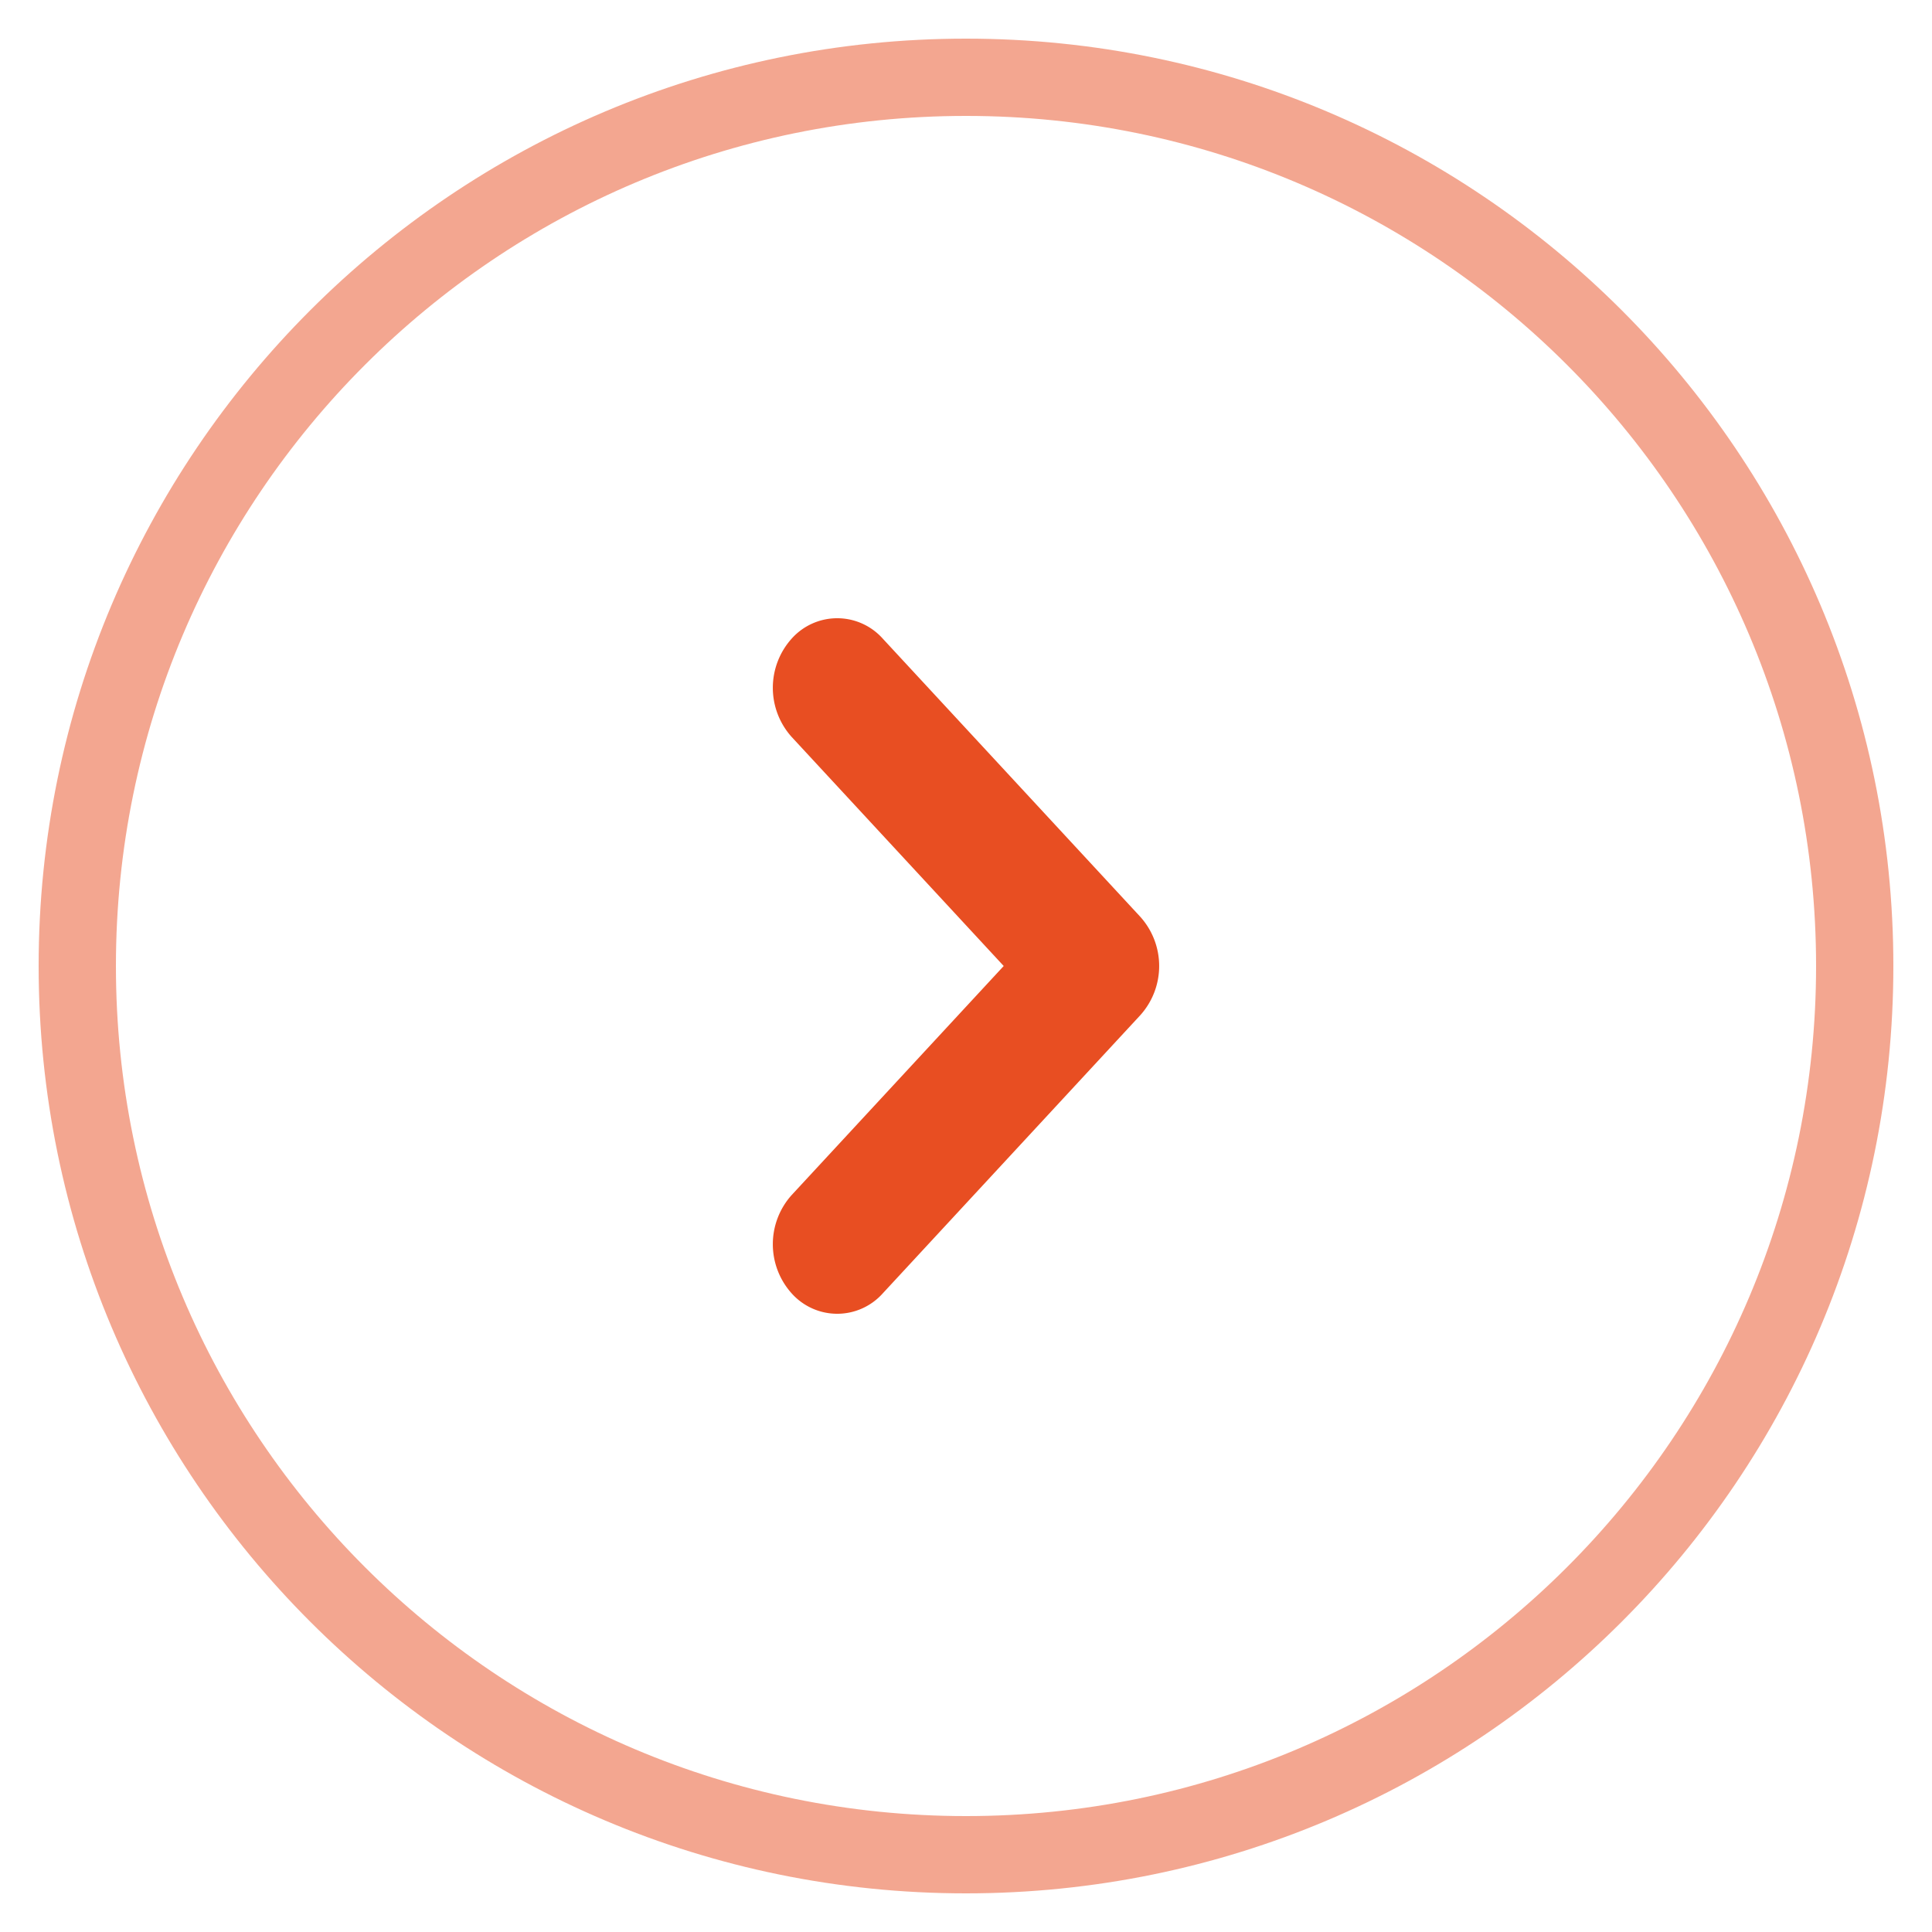 <svg width="25" height="25" fill="none" xmlns="http://www.w3.org/2000/svg"><path opacity=".5" d="M12.5 24C18.851 24 24 18.851 24 12.5S18.851 1 12.5 1 1 6.149 1 12.5 6.149 24 12.5 24z" stroke="#E84E22" stroke-linecap="round"/><path d="M11.423 8.264a.79.79 0 00-1.179 0 .952.952 0 000 1.272l2.744 2.964-2.744 2.964a.952.952 0 000 1.272.79.79 0 001.179 0l3.333-3.6a.952.952 0 000-1.272l-3.333-3.6z" fill="#E84E22"/></svg>
